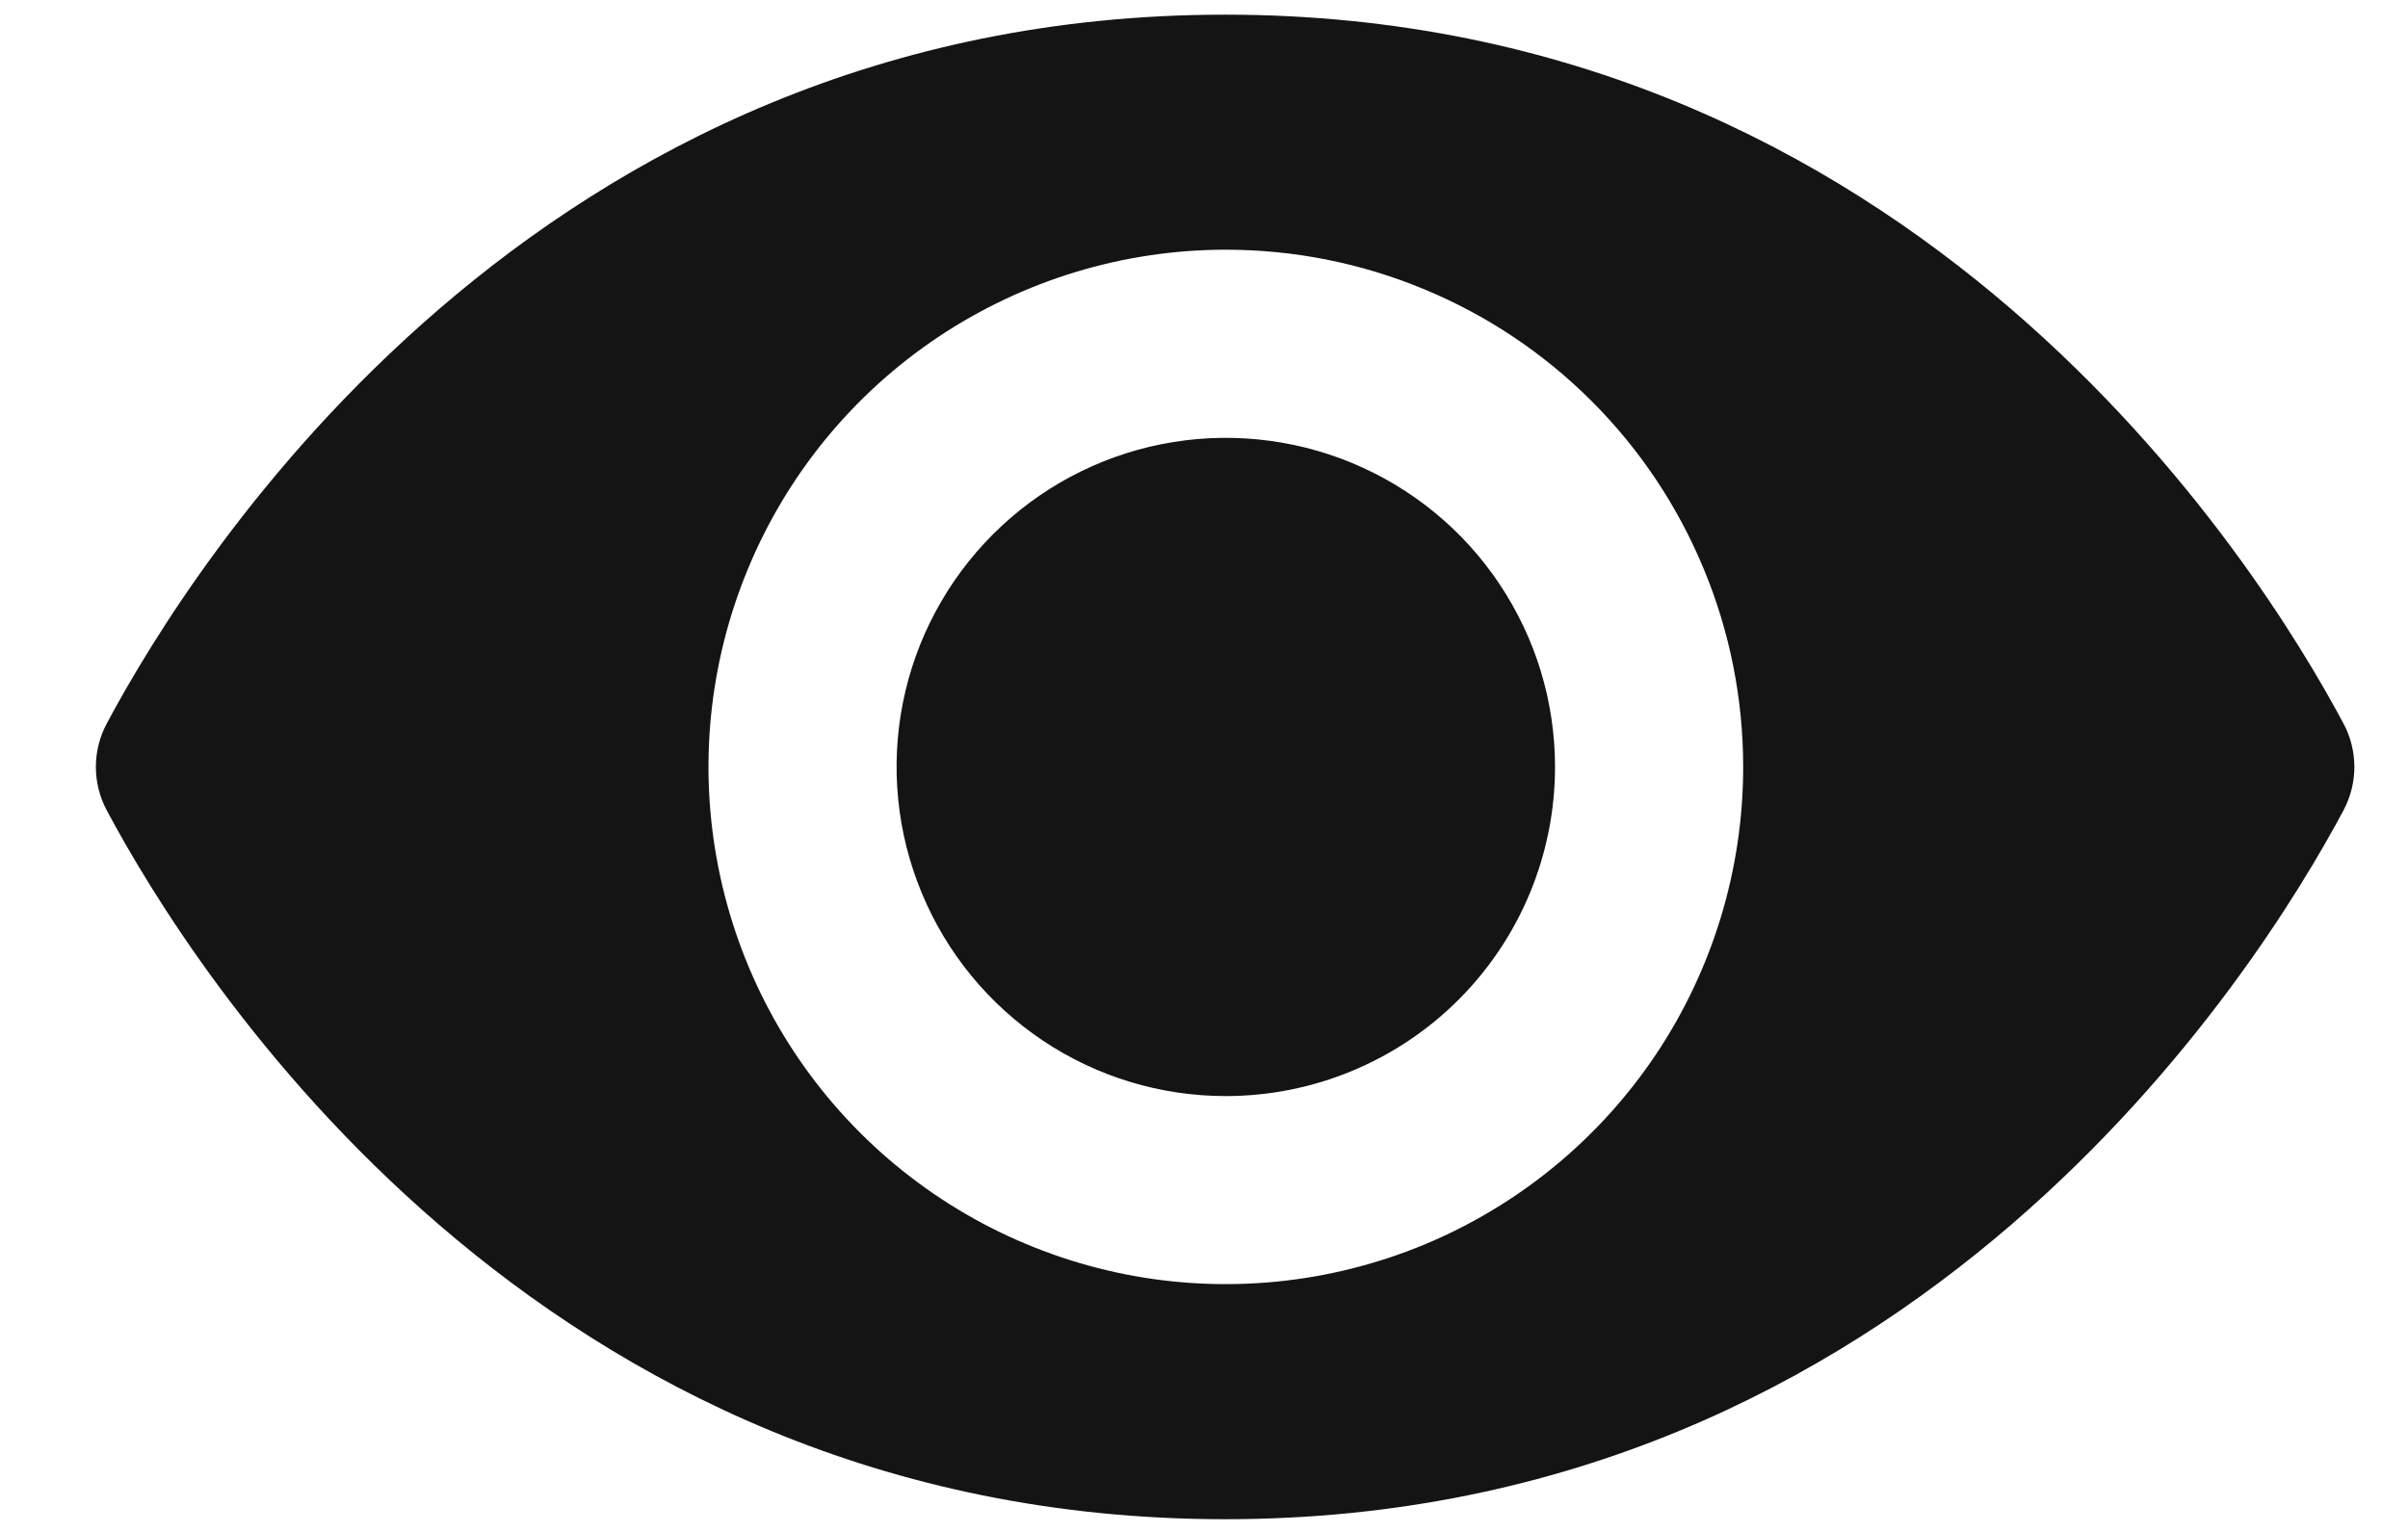 <svg width="22" height="14" viewBox="0 0 22 14" fill="none" xmlns="http://www.w3.org/2000/svg">
<path fill-rule="evenodd" clip-rule="evenodd" d="M11.193 13.884C4.887 13.884 1.755 8.868 0.975 7.405C0.91 7.283 0.876 7.147 0.876 7.009C0.876 6.871 0.91 6.734 0.975 6.613C1.755 5.149 4.887 0.134 11.193 0.134C17.499 0.134 20.631 5.149 21.411 6.613C21.476 6.734 21.51 6.871 21.51 7.009C21.51 7.147 21.476 7.283 21.411 7.405C20.631 8.868 17.499 13.884 11.193 13.884ZM11.199 2.282C10.265 2.282 9.351 2.56 8.573 3.079C7.796 3.598 7.19 4.336 6.833 5.2C6.475 6.064 6.381 7.014 6.564 7.931C6.746 8.848 7.196 9.69 7.857 10.351C8.518 11.012 9.361 11.462 10.278 11.645C11.194 11.827 12.145 11.733 13.008 11.376C13.872 11.018 14.61 10.412 15.13 9.635C15.649 8.857 15.926 7.944 15.926 7.009C15.926 6.388 15.804 5.773 15.566 5.2C15.329 4.626 14.981 4.105 14.542 3.666C14.103 3.227 13.582 2.879 13.008 2.642C12.435 2.404 11.82 2.282 11.199 2.282V2.282ZM11.199 10.017C10.604 10.017 10.023 9.841 9.528 9.51C9.034 9.179 8.648 8.71 8.421 8.16C8.193 7.611 8.133 7.006 8.249 6.422C8.365 5.839 8.652 5.303 9.073 4.882C9.493 4.462 10.029 4.175 10.613 4.059C11.196 3.943 11.801 4.003 12.35 4.23C12.9 4.458 13.37 4.843 13.7 5.338C14.031 5.833 14.207 6.414 14.207 7.009C14.207 7.807 13.89 8.572 13.326 9.136C12.762 9.7 11.997 10.017 11.199 10.017V10.017Z" fill="#141414"/>
</svg>